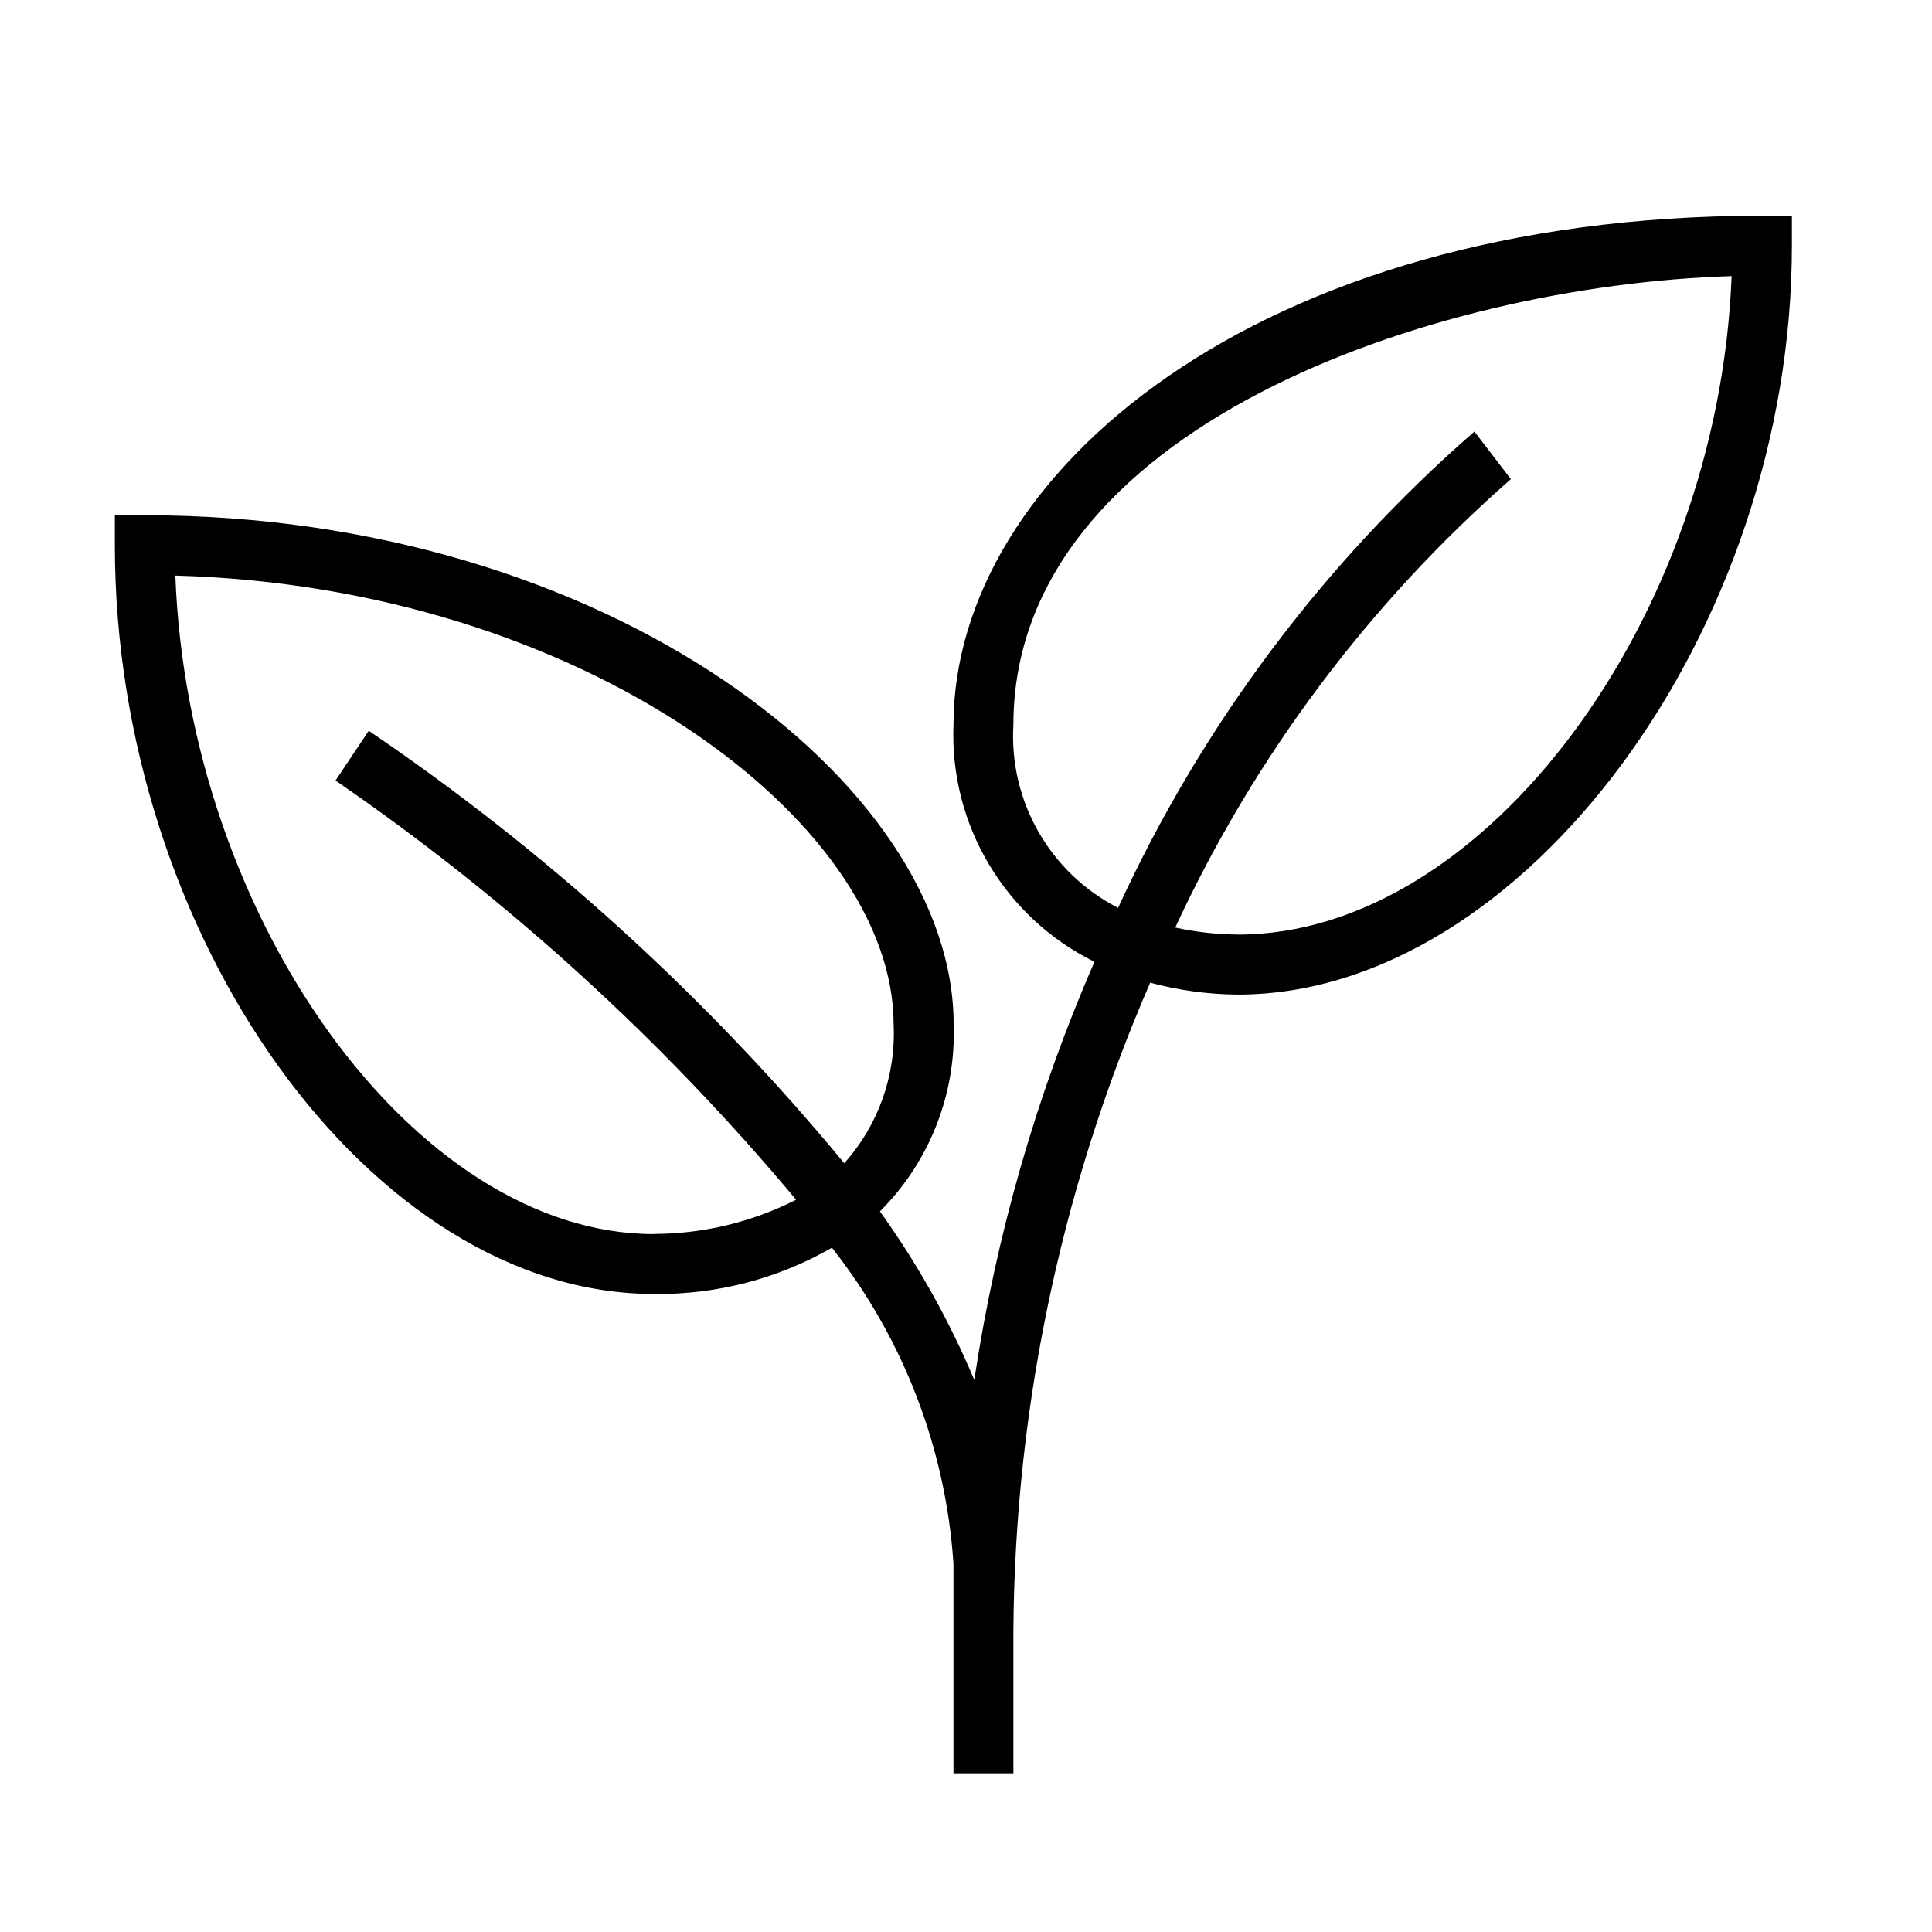 <?xml version="1.0" encoding="UTF-8"?><svg id="Ebene_1" xmlns="http://www.w3.org/2000/svg" viewBox="0 0 100 100"><g id="Gruppe_70"><path id="Pfad_79" d="M64.082,48.372c-1.094-.007-2.184-.128-3.252-.363,4.109-8.863,10.026-16.769,17.372-23.209l-1.887-2.462c-7.826,6.817-14.113,15.22-18.443,24.653-3.524-1.803-5.65-5.517-5.42-9.469,0-15.334,21.617-22.755,37.176-23.23-.685,17.735-12.776,34.081-25.548,34.081m-30.228,15.503c-12.388,0-24.114-16.348-24.776-34.083,21.062,.582,37.178,12.74,37.178,23.232,.125,2.637-.793,5.217-2.556,7.183-7.1-8.591-15.387-16.127-24.612-22.383l-1.72,2.576c8.898,6.113,16.918,13.413,23.84,21.697-2.282,1.159-4.804,1.766-7.363,1.77M91.21,11.166c-26.199,0-41.858,13.4-41.858,26.354-.204,5.17,2.656,9.975,7.297,12.262-3.011,6.912-5.102,14.189-6.219,21.645-1.297-3.082-2.936-6.008-4.885-8.725,2.562-2.556,3.945-6.063,3.816-9.679,0-12.438-17.899-26.354-41.858-26.354h-1.558v1.551c0,20.284,13.302,38.756,27.905,38.756,3.229,.042,6.411-.784,9.211-2.394,3.697,4.69,5.889,10.388,6.29,16.346v10.86h3.102v-6.21c-.085-11.939,2.326-23.764,7.08-34.716,1.479,.399,3.004,.606,4.536,.617,14.743,0,28.679-18.836,28.679-38.756v-1.558h-1.539Z"/></g></svg>
